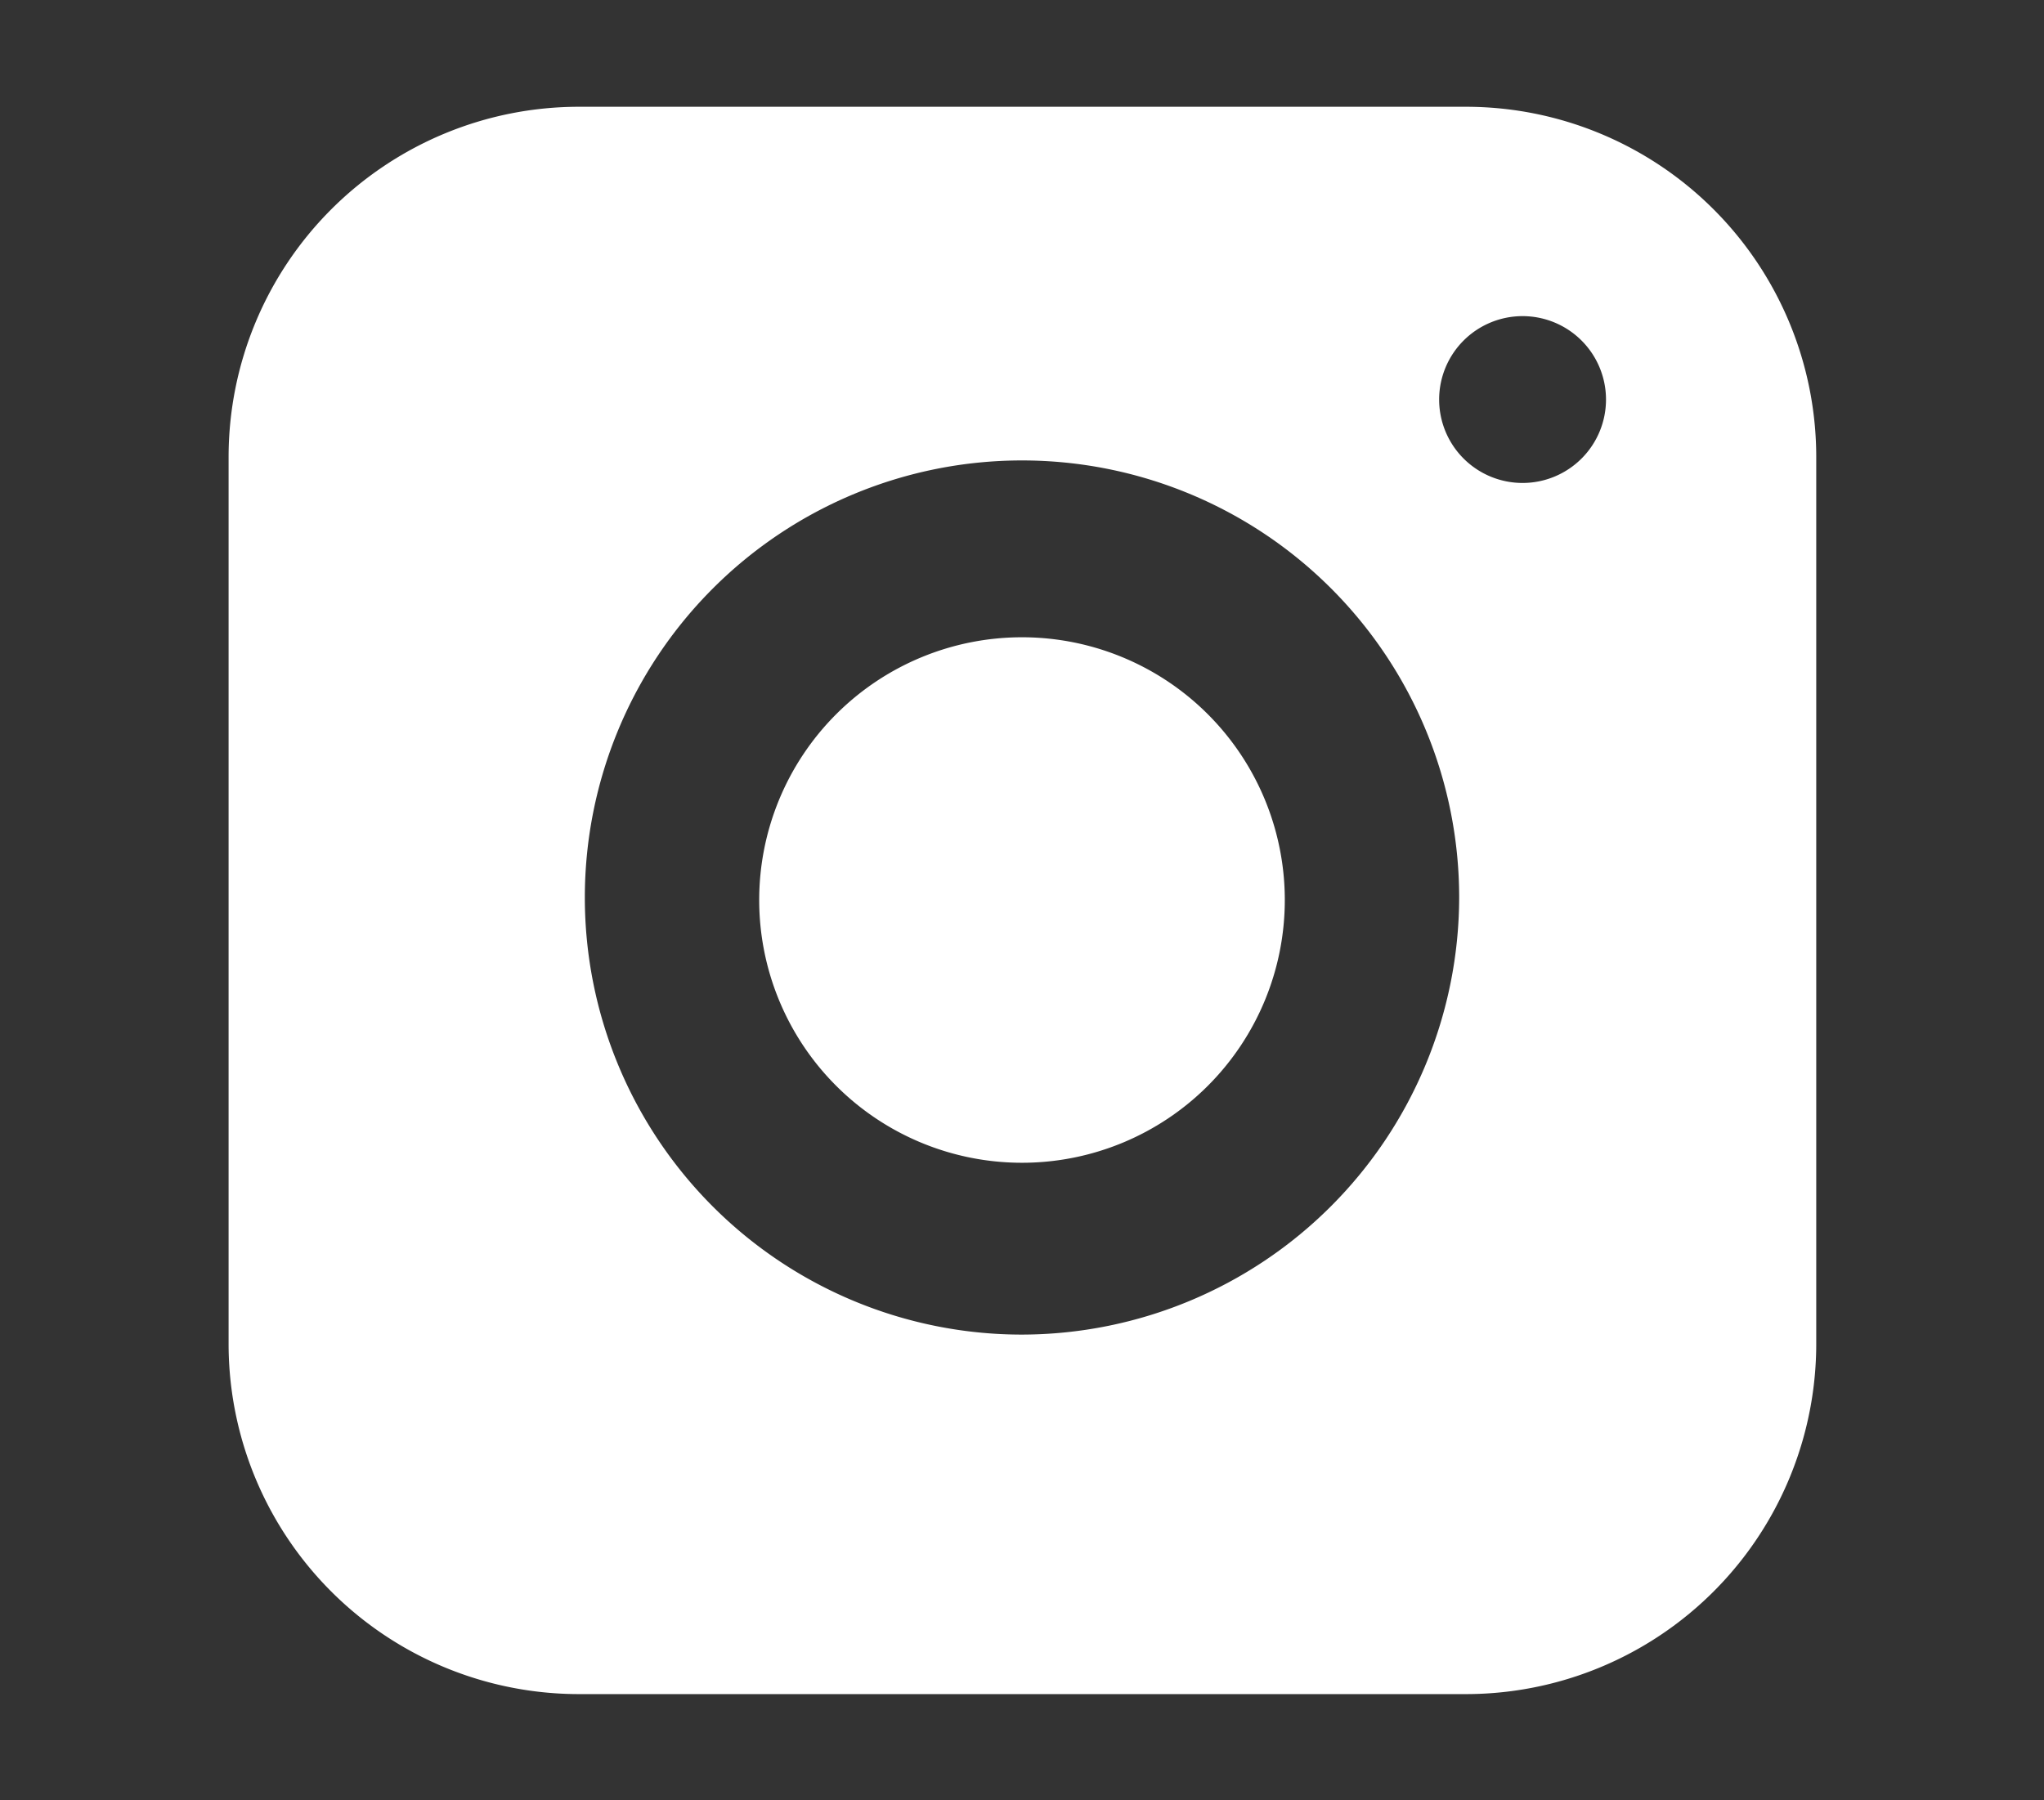 <svg id="Layer_1" data-name="Layer 1" xmlns="http://www.w3.org/2000/svg" viewBox="0 0 24.5 21.58"><rect x="0" y="0" width="24.5" height="21.58" fill="#333333" stroke="none"/><defs><style>.cls-1{fill:#fff;}</style></defs><title>insta-white</title><path class="cls-1" d="M15.4,10.79a3.15,3.15,0,1,1-3.15-3.15h0A3.15,3.15,0,0,1,15.4,10.79Z"/><path class="cls-1" d="M17.57,1.28H6.94a4.2,4.2,0,0,0-4.2,4.2h0V16.11a4.2,4.2,0,0,0,4.2,4.2H17.57a4.2,4.2,0,0,0,4.2-4.2h0V5.48a4.2,4.2,0,0,0-4.2-4.2ZM12.25,16a5.24,5.24,0,1,1,5.24-5.24h0A5.25,5.25,0,0,1,12.25,16Zm6-10.21a1,1,0,1,1,1-1,1,1,0,0,1-1,1Z"/></svg>